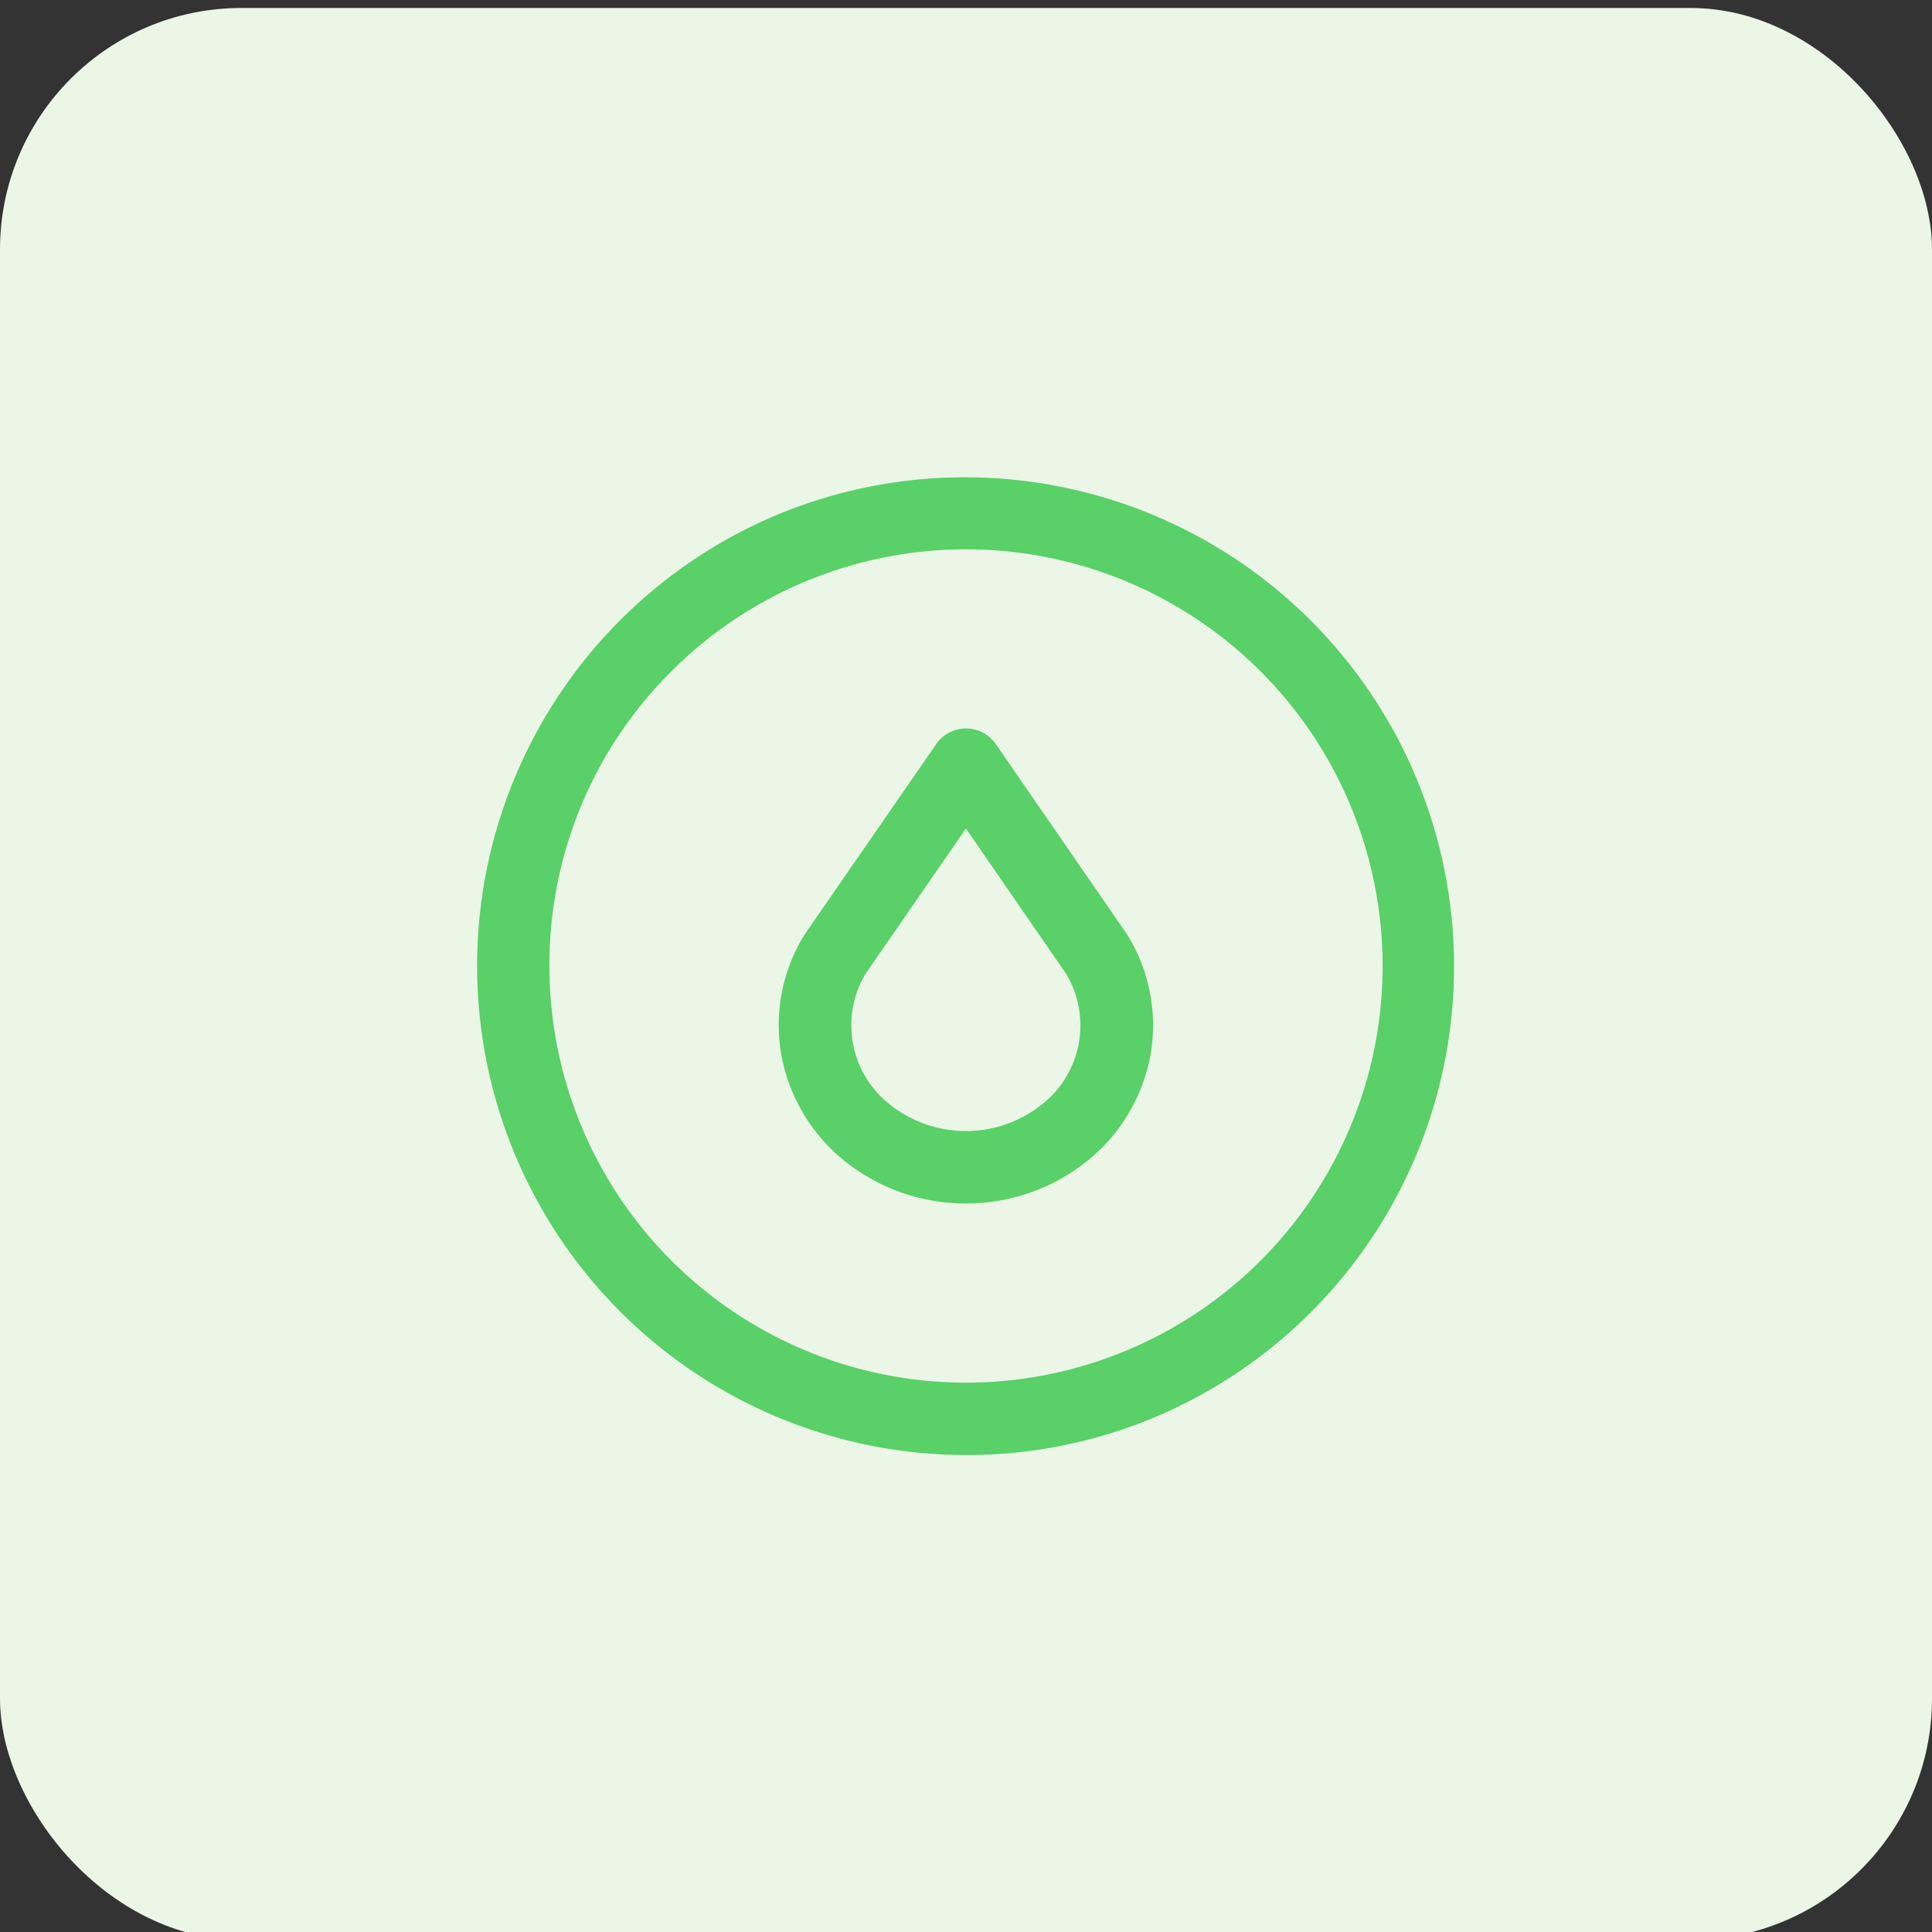 <?xml version="1.0" encoding="UTF-8"?> <svg xmlns="http://www.w3.org/2000/svg" xmlns:xlink="http://www.w3.org/1999/xlink" width="80" height="80" viewBox="0 0 80 80"><rect x="0" y="0" width="80" height="80" fill="#333333" stroke="none"/><defs><clipPath id="clip-icon-fornitura-acqua"><rect width="80" height="80"></rect></clipPath></defs><g id="icon-fornitura-acqua" clip-path="url(#clip-icon-fornitura-acqua)"><rect id="Rettangolo_3159" data-name="Rettangolo 3159" width="80" height="80" rx="10" transform="translate(0 0.33)" fill="#ebf6e7"></rect><g id="Raggruppa_11280" data-name="Raggruppa 11280" transform="translate(15 15)"><path id="Tracciato_2768" data-name="Tracciato 2768" d="M0,0H50V50H0Z" fill="none"></path><path id="Tracciato_2769" data-name="Tracciato 2769" d="M15.247,26.167a8.006,8.006,0,0,1-4.945-1.7,7.333,7.333,0,0,1-2.683-4.385,7.1,7.1,0,0,1,.933-5.023q.022-.036.046-.07l5.421-7.844a1.5,1.5,0,0,1,2.469,0L21.9,14.992q.023.033.044.068a7.1,7.1,0,0,1,.935,5.024,7.324,7.324,0,0,1-2.683,4.385A8.006,8.006,0,0,1,15.247,26.167ZM11.091,16.66a4.164,4.164,0,0,0,1.07,5.455,5.052,5.052,0,0,0,6.172,0A4.159,4.159,0,0,0,19.4,16.659l-4.15-6.019Z" transform="translate(9.747 8.667)" fill="#5ad068"></path><path id="Tracciato_2770" data-name="Tracciato 2770" d="M21.75,42A20.255,20.255,0,0,1,13.867,3.092,20.255,20.255,0,0,1,29.633,40.408,20.125,20.125,0,0,1,21.75,42ZM4.5,21.75a17.25,17.25,0,0,0,29.448,12.2,17.25,17.25,0,1,0-24.4-24.4A17.137,17.137,0,0,0,4.5,21.75Z" transform="translate(3.25 3.25)" fill="#5ad068"></path></g></g></svg> 
